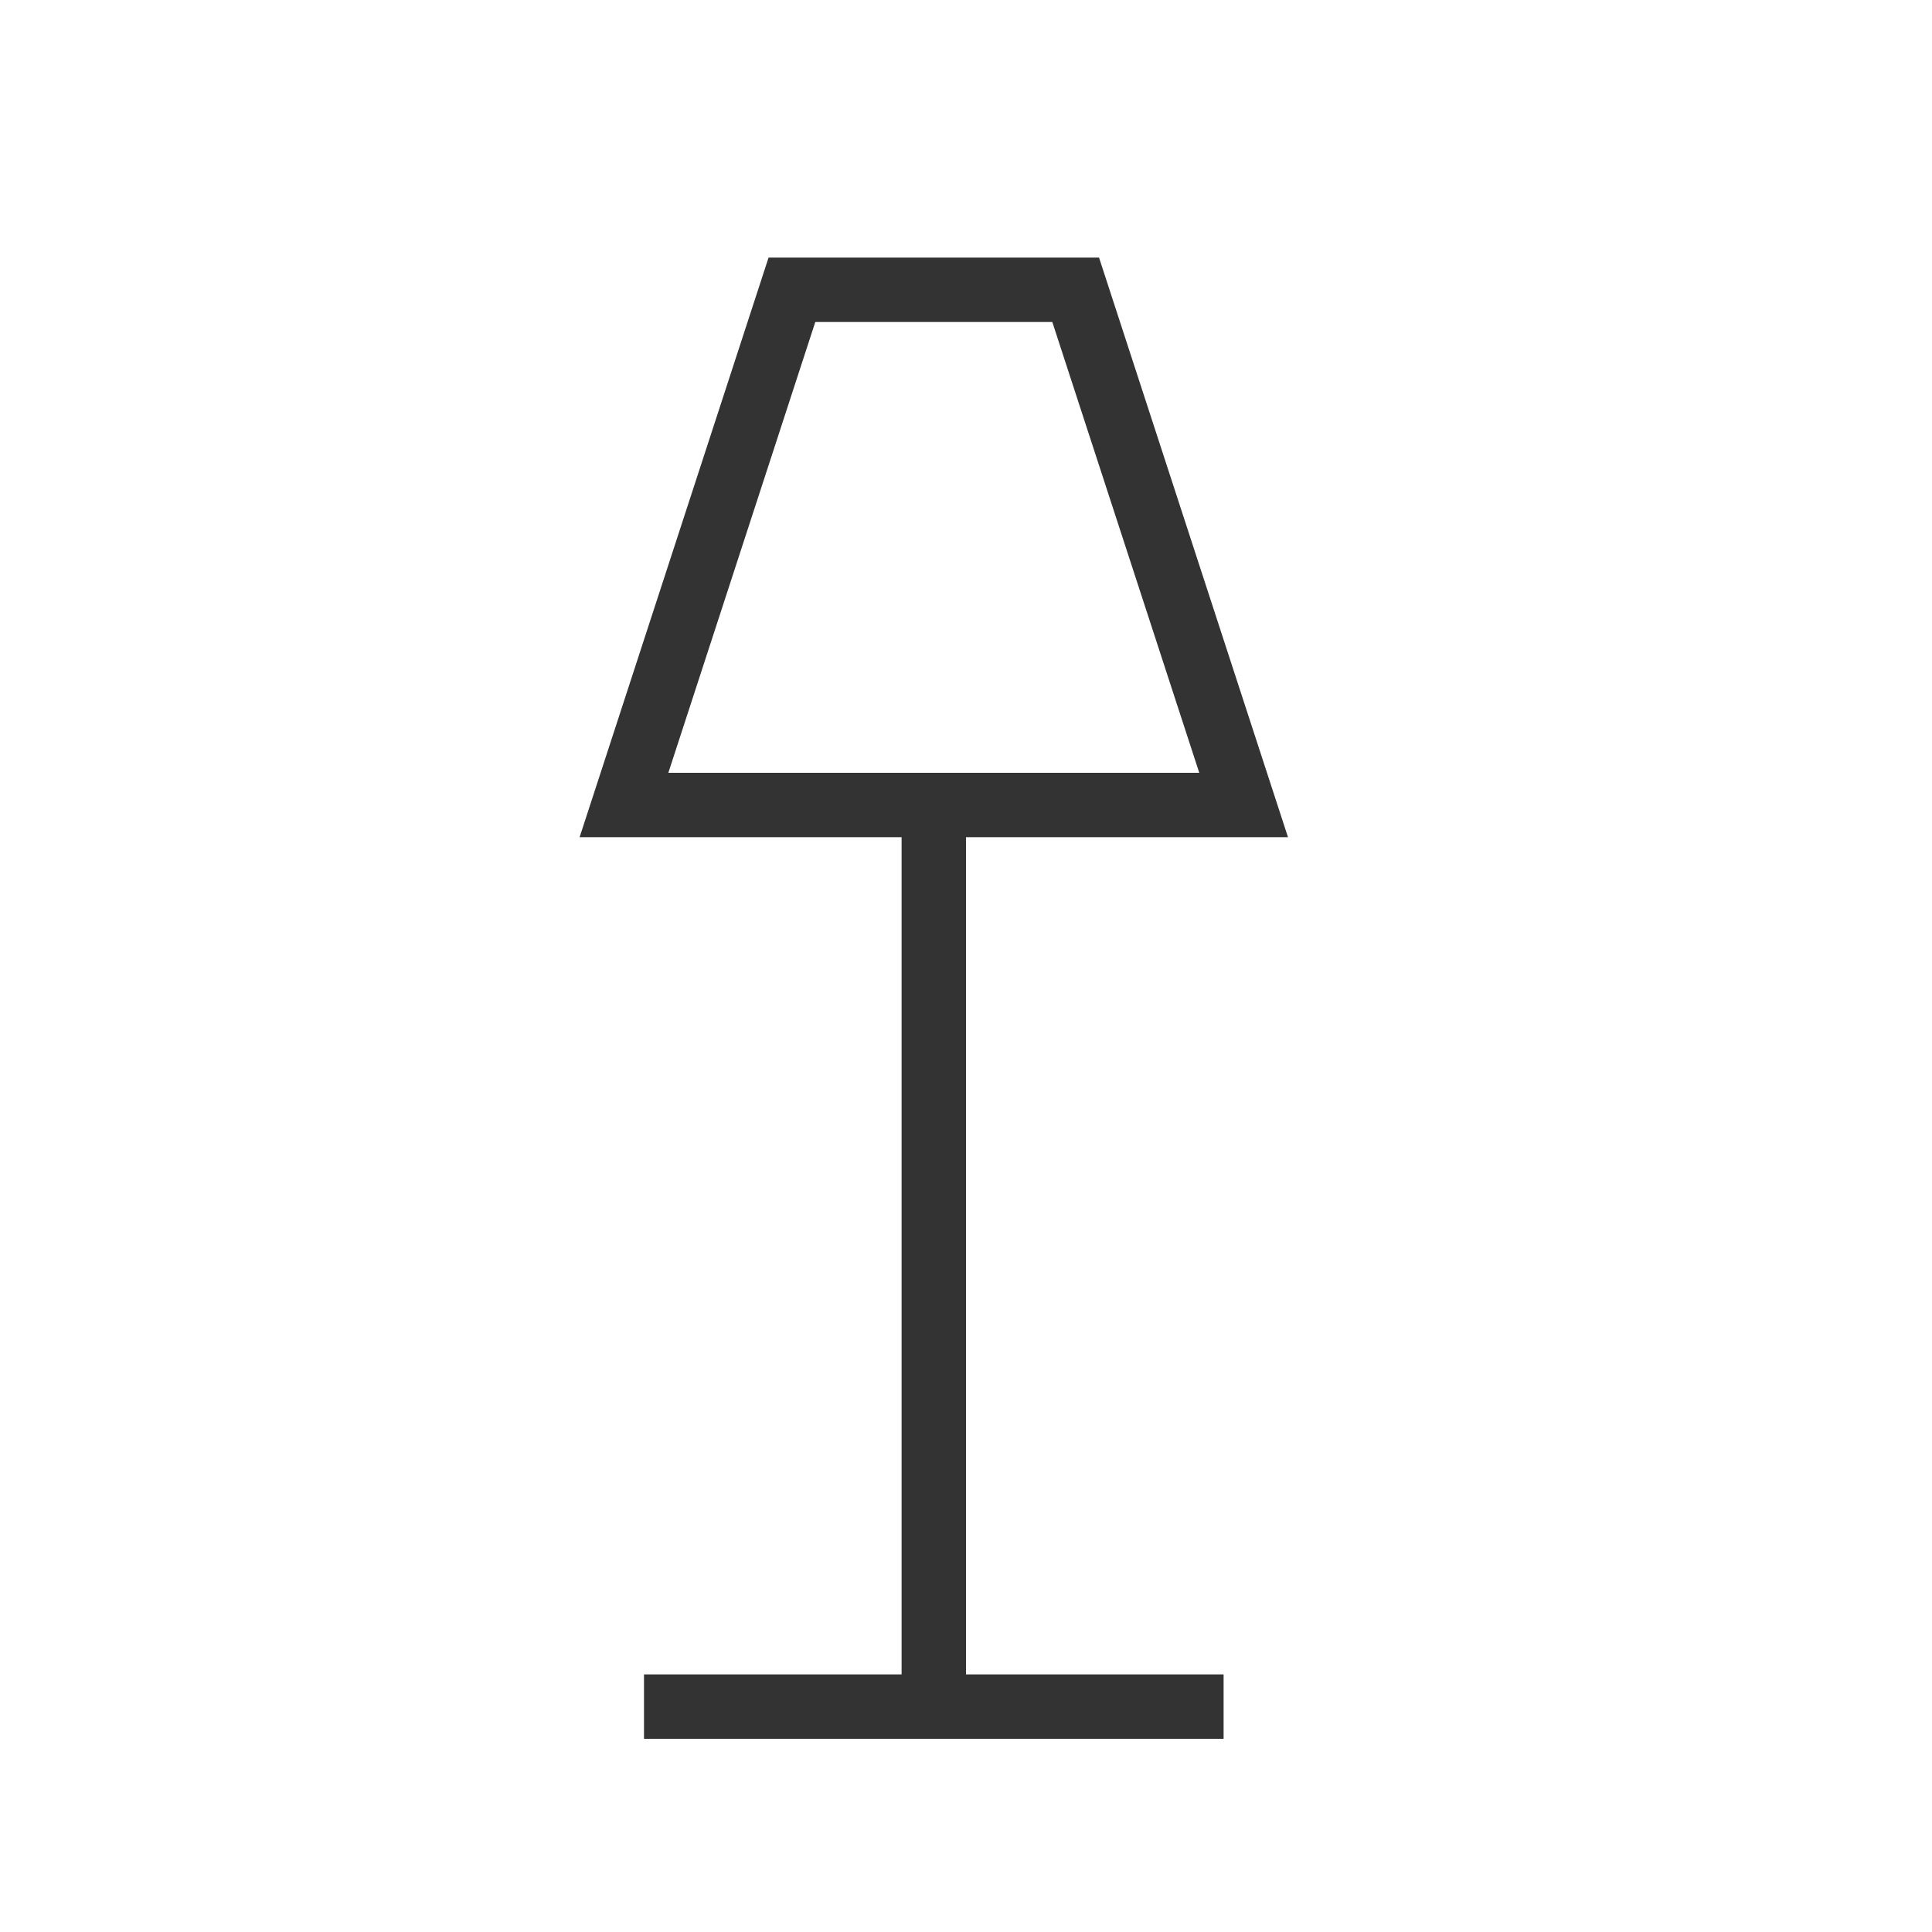 <svg width="30" height="30" viewBox="0 0 30 30" fill="none" xmlns="http://www.w3.org/2000/svg">
<rect width="30" height="30" fill="white"/>
<line x1="14.5" y1="12" x2="14.5" y2="27" stroke="#333333"/>
<line x1="19" y1="26.5" x2="10" y2="26.5" stroke="#333333"/>
<path d="M16.703 4.5L19.311 12.5H9.689L12.297 4.5H16.703Z" stroke="#333333"/>
</svg>
